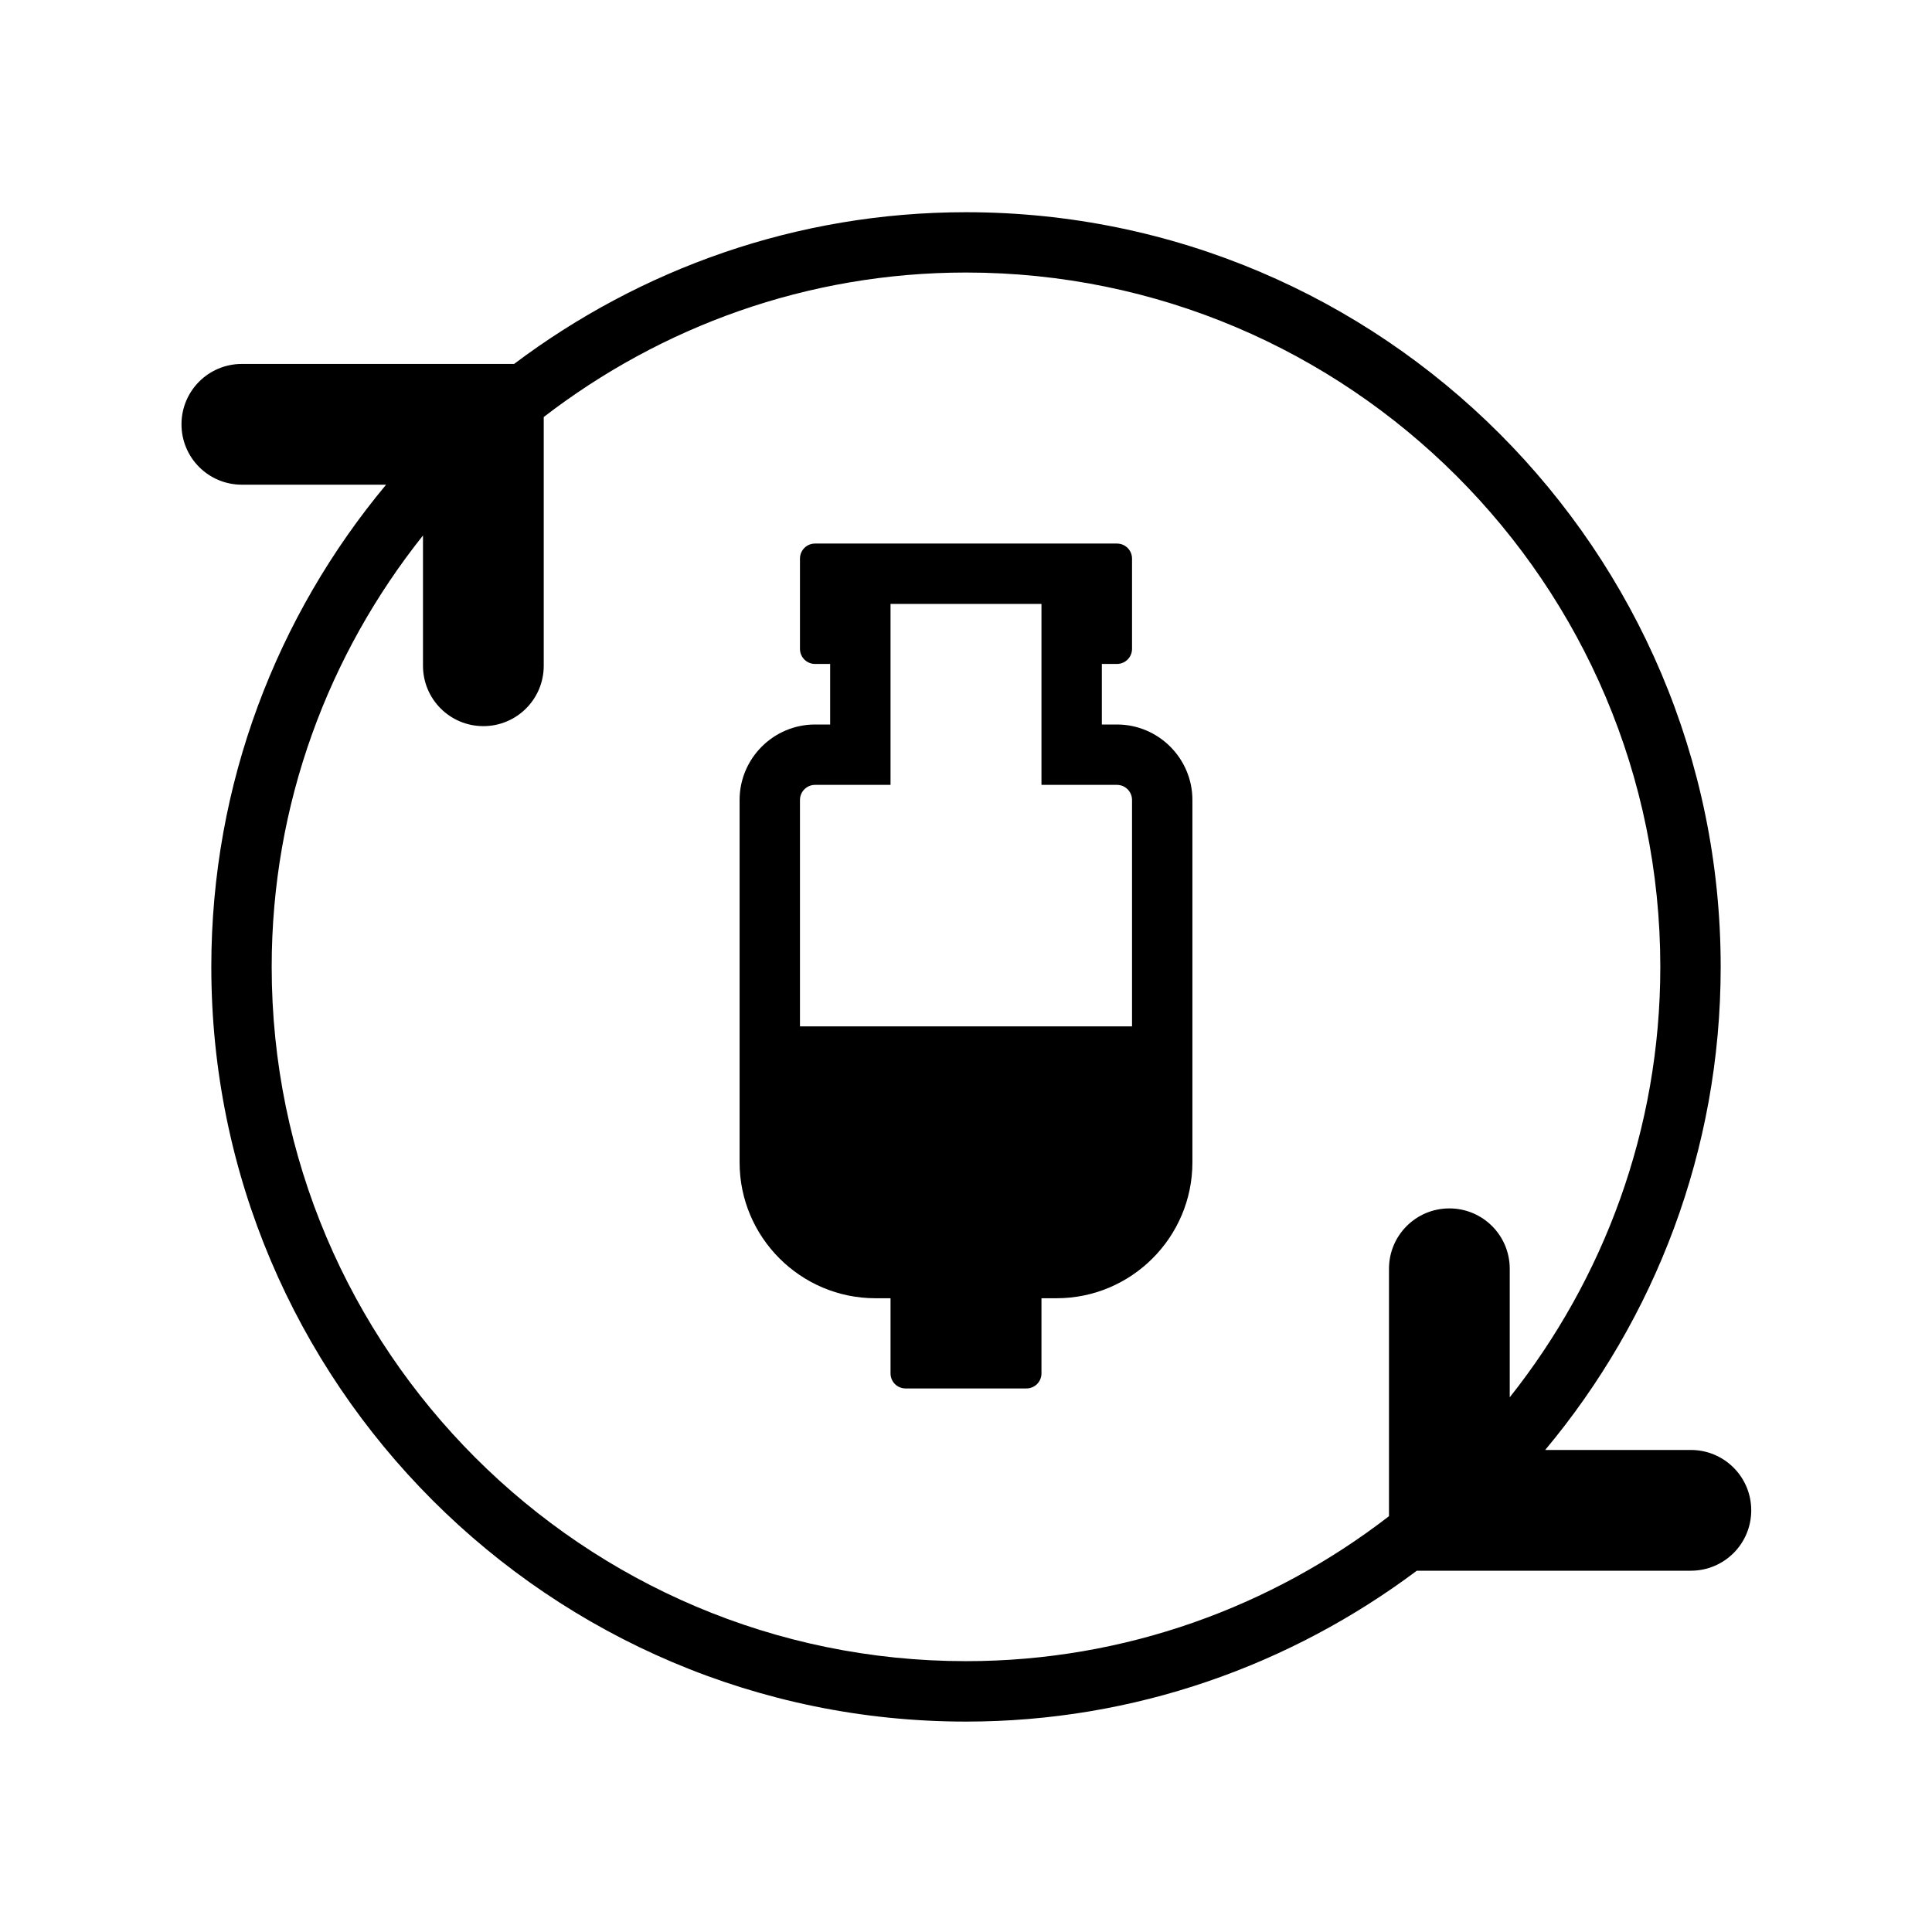 <?xml version="1.0" encoding="utf-8"?>
<!-- Generator: Adobe Illustrator 15.0.0, SVG Export Plug-In . SVG Version: 6.00 Build 0)  -->
<!DOCTYPE svg PUBLIC "-//W3C//DTD SVG 1.1//EN" "http://www.w3.org/Graphics/SVG/1.1/DTD/svg11.dtd">
<svg version="1.1" xmlns="http://www.w3.org/2000/svg" xmlns:xlink="http://www.w3.org/1999/xlink" x="0px" y="0px" width="32px"
	 height="32px" viewBox="0 0 32 32" enable-background="new 0 0 32 32" xml:space="preserve">
<g id="Layer_1">
	<path d="M18.5,12h-0.25v-1.003h0.25c0.139,0,0.25-0.112,0.25-0.25V9.253c0-0.139-0.111-0.25-0.25-0.25h-5
		c-0.139,0-0.25,0.111-0.25,0.25v1.494c0,0.138,0.111,0.25,0.25,0.25h0.25V12H13.5c-0.689,0-1.25,0.562-1.25,1.25v6.003
		c0,1.239,1.01,2.25,2.25,2.25h0.25v1.244c0,0.14,0.111,0.25,0.25,0.25h2c0.139,0,0.25-0.11,0.25-0.25v-1.244h0.25
		c1.24,0,2.25-1.011,2.25-2.25V13.25C19.75,12.562,19.189,12,18.5,12z M13.25,17v-3.75c0-0.138,0.112-0.25,0.25-0.25h1.25v-2.997
		h2.5V13h1.25c0.138,0,0.25,0.112,0.25,0.25V17H13.25z"/>
</g>
<g id="Layer_2">
	<path d="M28,15.975"/>
	<path d="M28.006,24.016h-2.413c1.813-2.17,2.907-4.959,2.907-8.001c0-6.893-5.607-12.5-12.5-12.5c-2.809,0-5.396,0.942-7.485,2.513
		H4.006c-0.553,0-1,0.447-1,1s0.447,1,1,1h2.389C4.589,10.195,3.5,12.979,3.5,16.015c0,6.893,5.607,12.5,12.5,12.5
		c2.801,0,5.381-0.938,7.467-2.499h4.539c0.553,0,1-0.447,1-1S28.559,24.016,28.006,24.016z M4.5,16.015
		c0-2.7,0.941-5.181,2.506-7.146v2.158c0,0.553,0.447,1,1,1s1-0.447,1-1v-4.12c1.94-1.494,4.361-2.393,6.994-2.393
		c6.341,0,11.5,5.159,11.5,11.5c0,2.693-0.938,5.168-2.494,7.13v-2.129c0-0.553-0.447-1-1-1s-1,0.447-1,1v4.098
		c-1.942,1.499-4.368,2.401-7.006,2.401C9.659,27.515,4.5,22.355,4.5,16.015z"/>
</g>
</svg>
